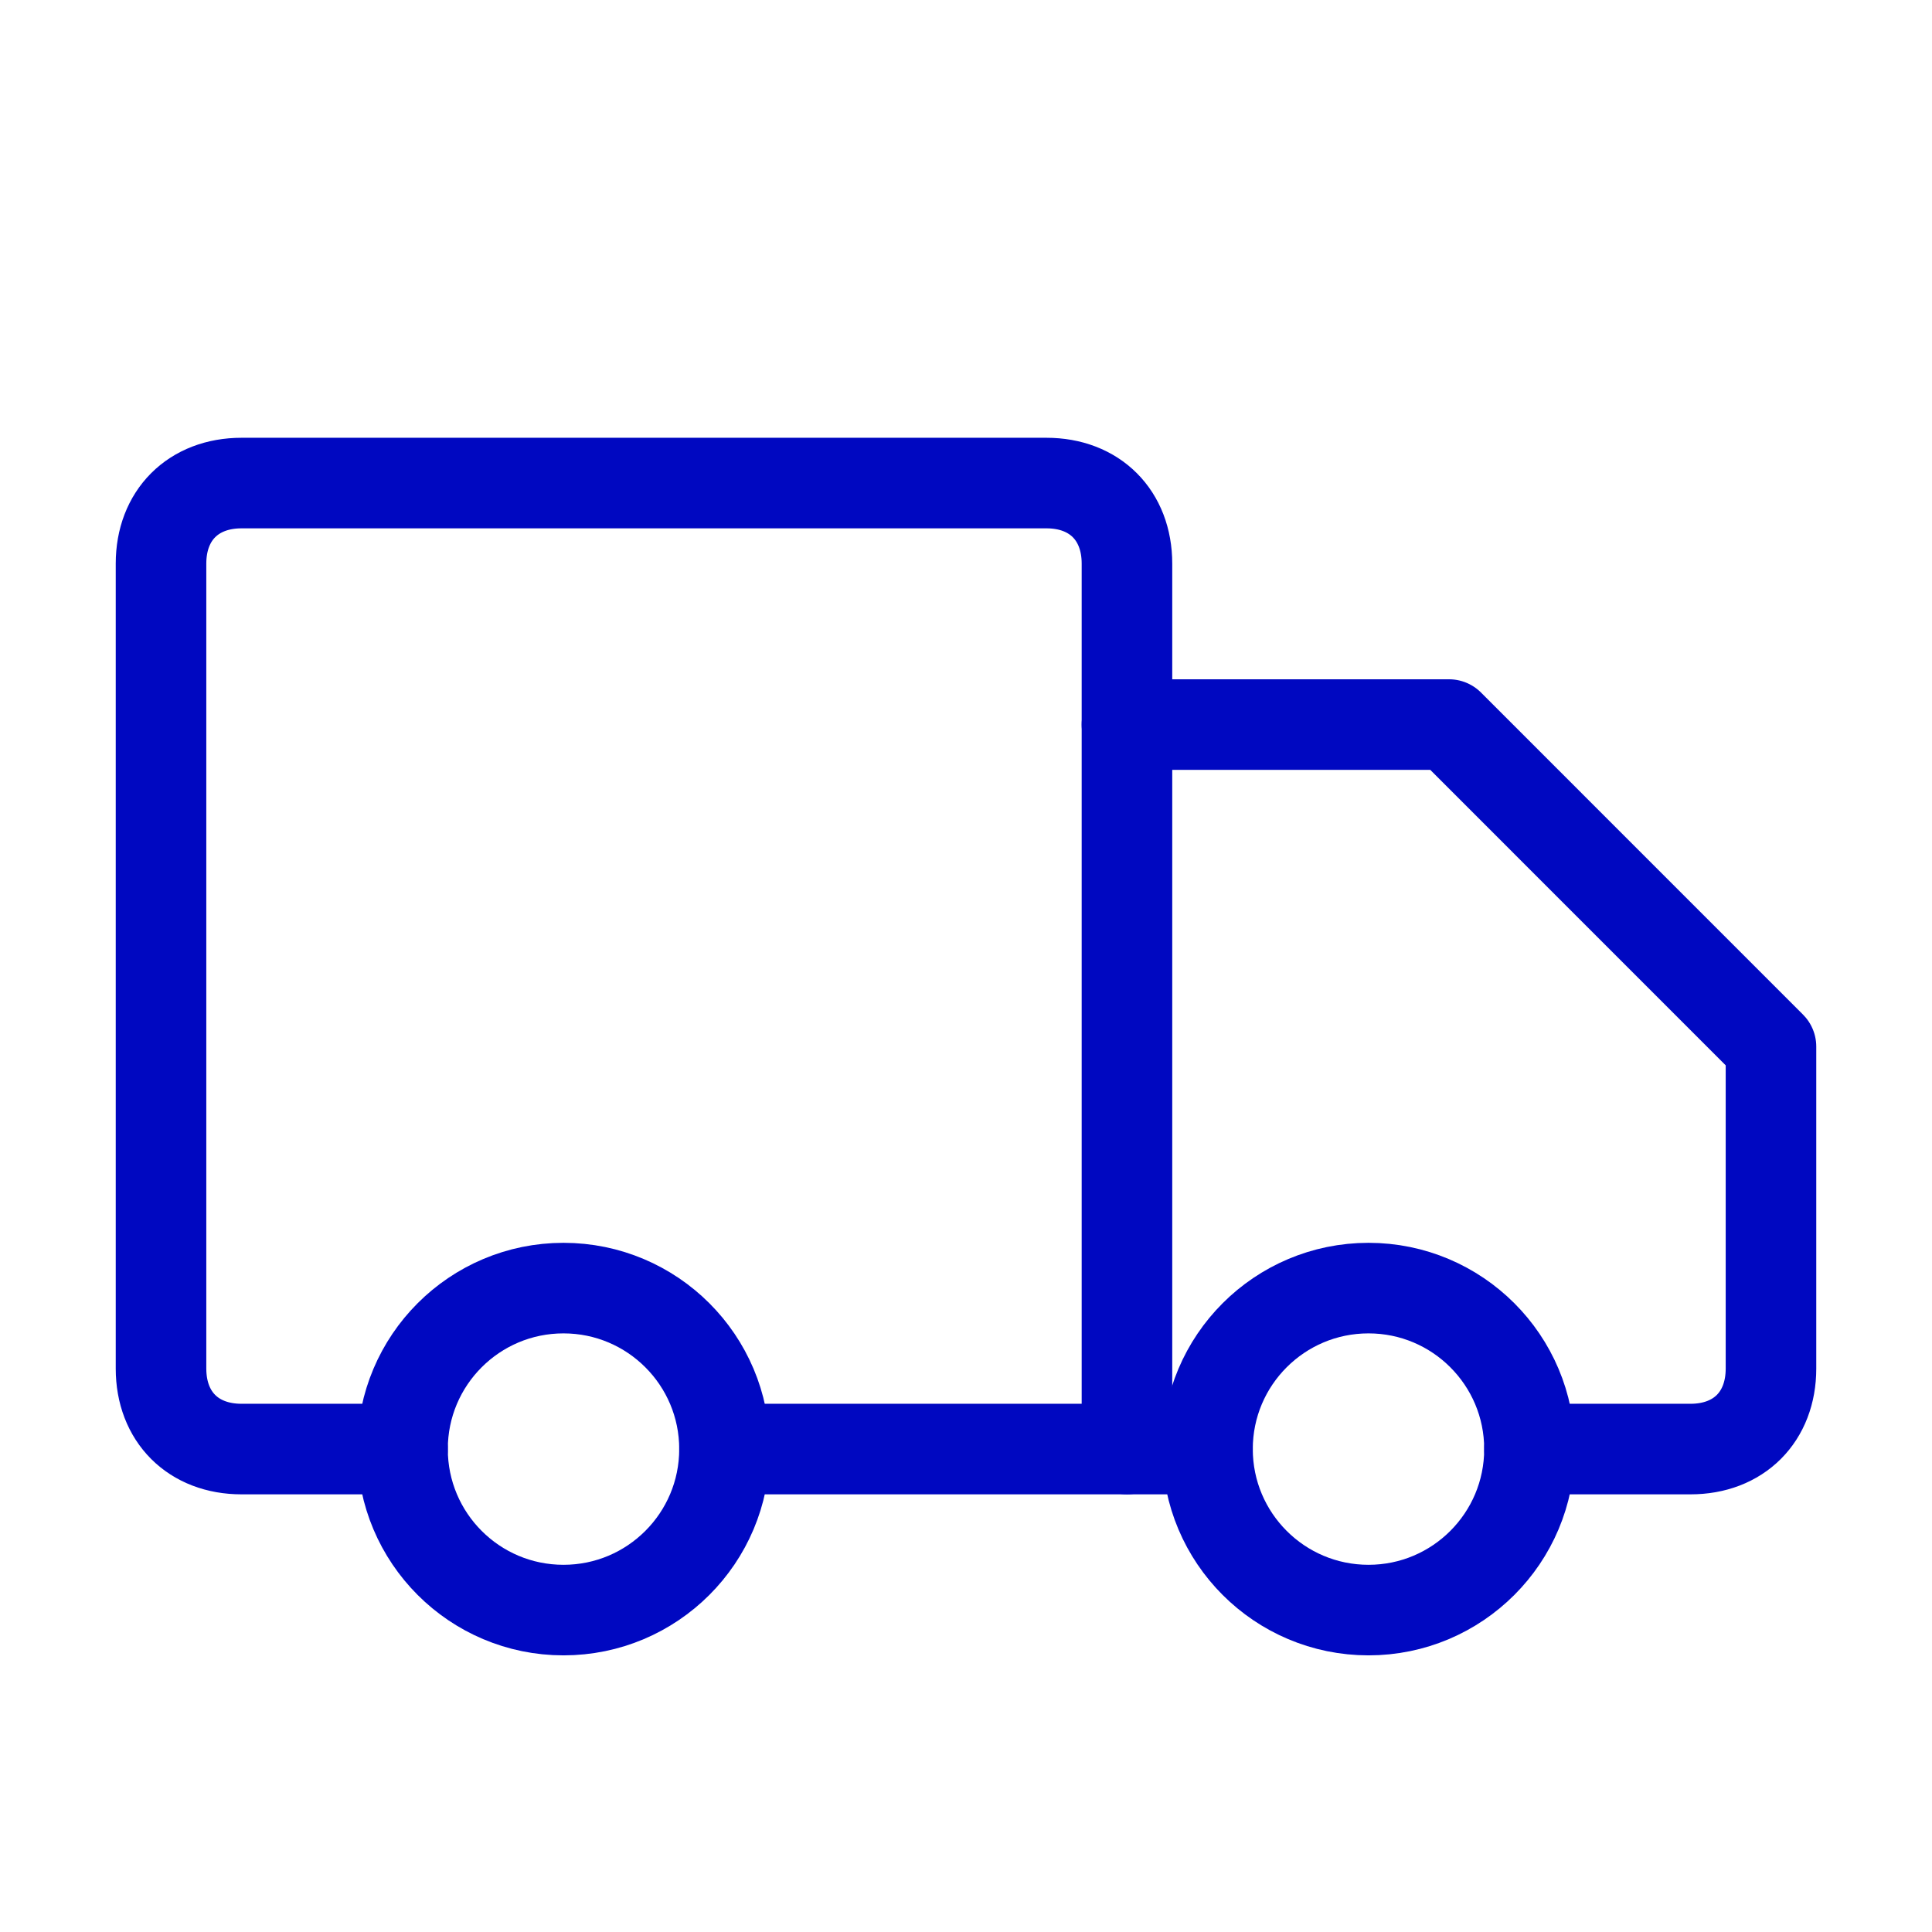 <?xml version="1.0" encoding="UTF-8"?>
<svg xmlns="http://www.w3.org/2000/svg" width="32" height="32" viewBox="0 0 32 32" fill="none">
  <path d="M6.667 24.001H4C3.2 24.001 2.667 23.468 2.667 22.668V9.335C2.667 8.535 3.2 8.001 4 8.001H17.333C18.133 8.001 18.666 8.535 18.666 9.335V24.001" stroke="#0008C1" stroke-width="1.5" stroke-linecap="round" stroke-linejoin="round"></path>
  <path d="M18.666 12.001H24L29.333 17.335V22.668C29.333 23.468 28.8 24.001 28 24.001H25.333" stroke="#0008C1" stroke-width="1.5" stroke-linecap="round" stroke-linejoin="round"></path>
  <path d="M9.333 26.668C10.806 26.668 12 25.474 12 24.001C12 22.529 10.806 21.335 9.333 21.335C7.86 21.335 6.667 22.529 6.667 24.001C6.667 25.474 7.86 26.668 9.333 26.668Z" stroke="#0008C1" stroke-width="1.5" stroke-linecap="round" stroke-linejoin="round"></path>
  <path d="M20 24.001H12" stroke="#0008C1" stroke-width="1.5" stroke-linecap="round" stroke-linejoin="round"></path>
  <path d="M22.667 26.668C24.139 26.668 25.333 25.474 25.333 24.001C25.333 22.529 24.139 21.335 22.667 21.335C21.194 21.335 20 22.529 20 24.001C20 25.474 21.194 26.668 22.667 26.668Z" stroke="#0008C1" stroke-width="1.5" stroke-linecap="round" stroke-linejoin="round"></path>
</svg>
